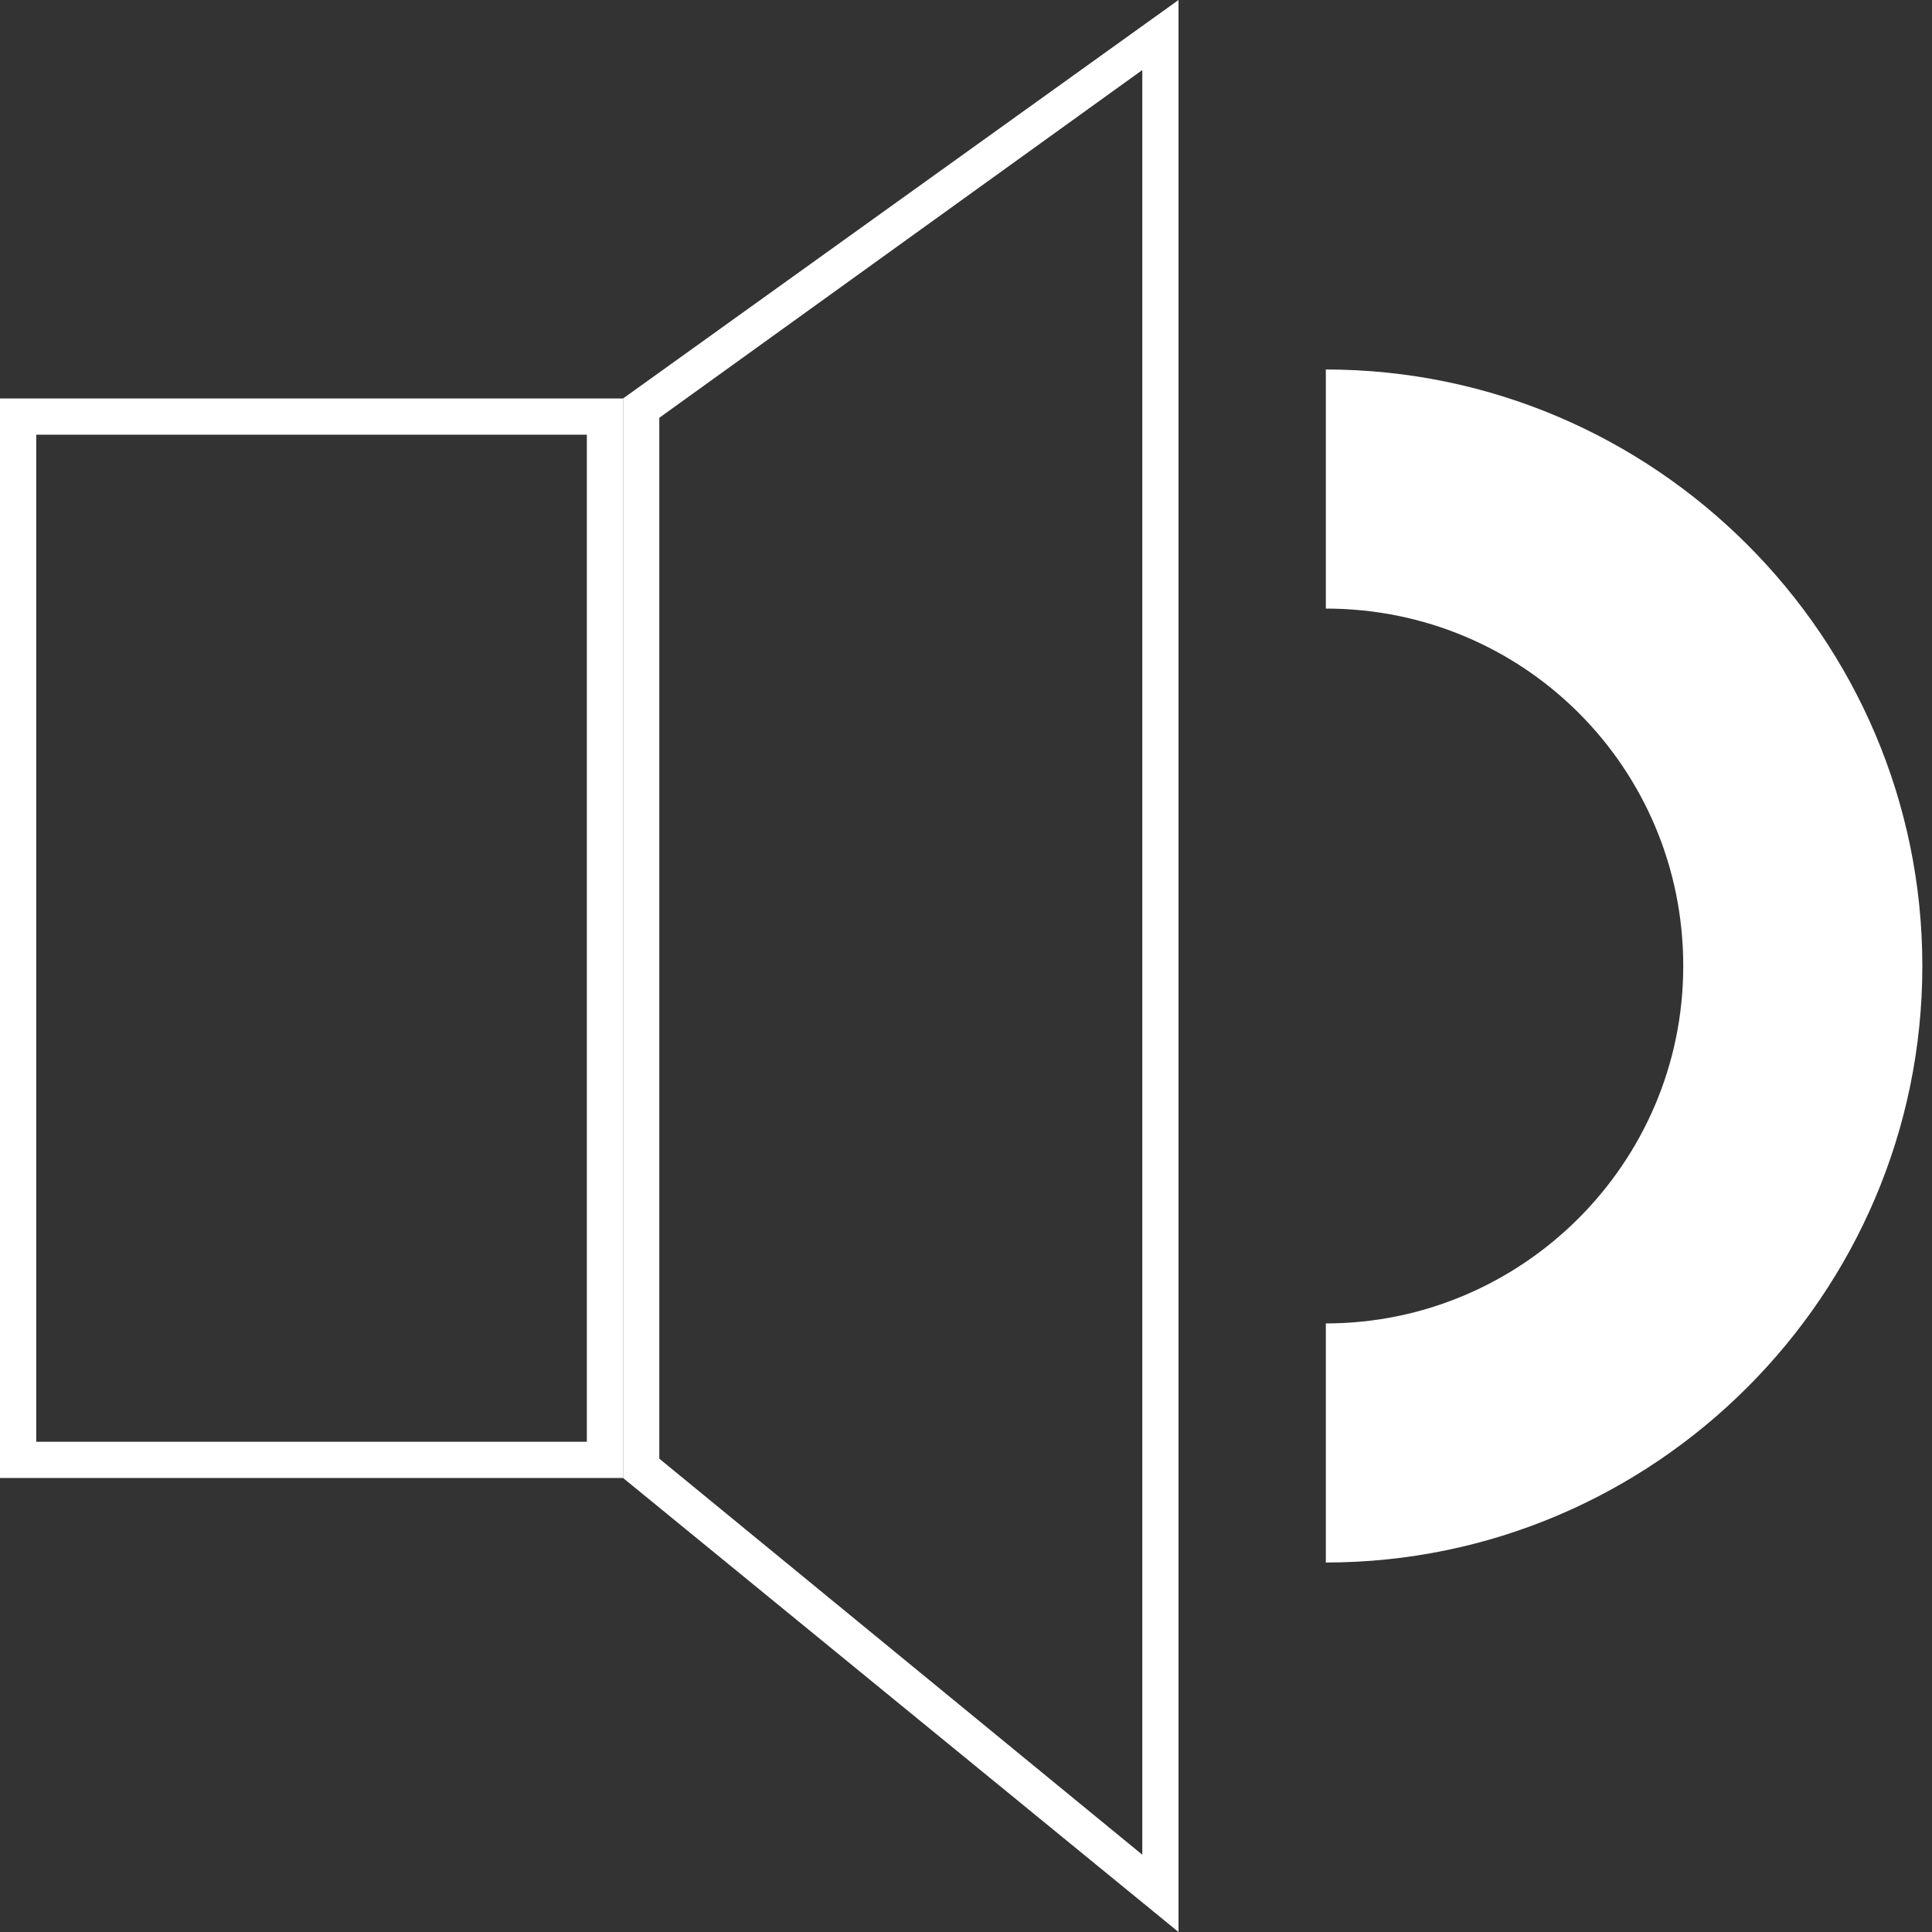 <?xml version="1.0" encoding="utf-8"?>
<!-- Generator: Adobe Illustrator 21.1.0, SVG Export Plug-In . SVG Version: 6.00 Build 0)  -->
<svg version="1.1" id="Layer_1" xmlns="http://www.w3.org/2000/svg" xmlns:xlink="http://www.w3.org/1999/xlink" x="0px" y="0px" width="80px" height="80px"
	 viewBox="0 0 80 80" style="enable-background:new 0 0 80 80;" xml:space="preserve">
<rect x="0" y="0" width="80" height="80" fill="#333333" stroke="none"/>
<style type="text/css">
	.st0{fill:#FFFFFF;}
</style>
<g>
	<g>
		<path class="st0" d="M24.3,18v41.7H1.5V18H24.3 M25.8,16.5H0v44.7h25.8V16.5L25.8,16.5z"/>
	</g>
	<g>
		<path class="st0" d="M47.3,2.9v73.9l-20-16.4V17.3L47.3,2.9 M48.8,0l-23,16.5v44.7l23,18.8V0L48.8,0z"/>
	</g>
	<path class="st0" d="M54.9,64.7c13.6,0,24.7-11.1,24.7-24.7S68.5,15.3,54.9,15.3v9.9c8.2,0,14.8,6.6,14.8,14.8S63,54.8,54.9,54.8
		V64.7z"/>
</g>
</svg>
